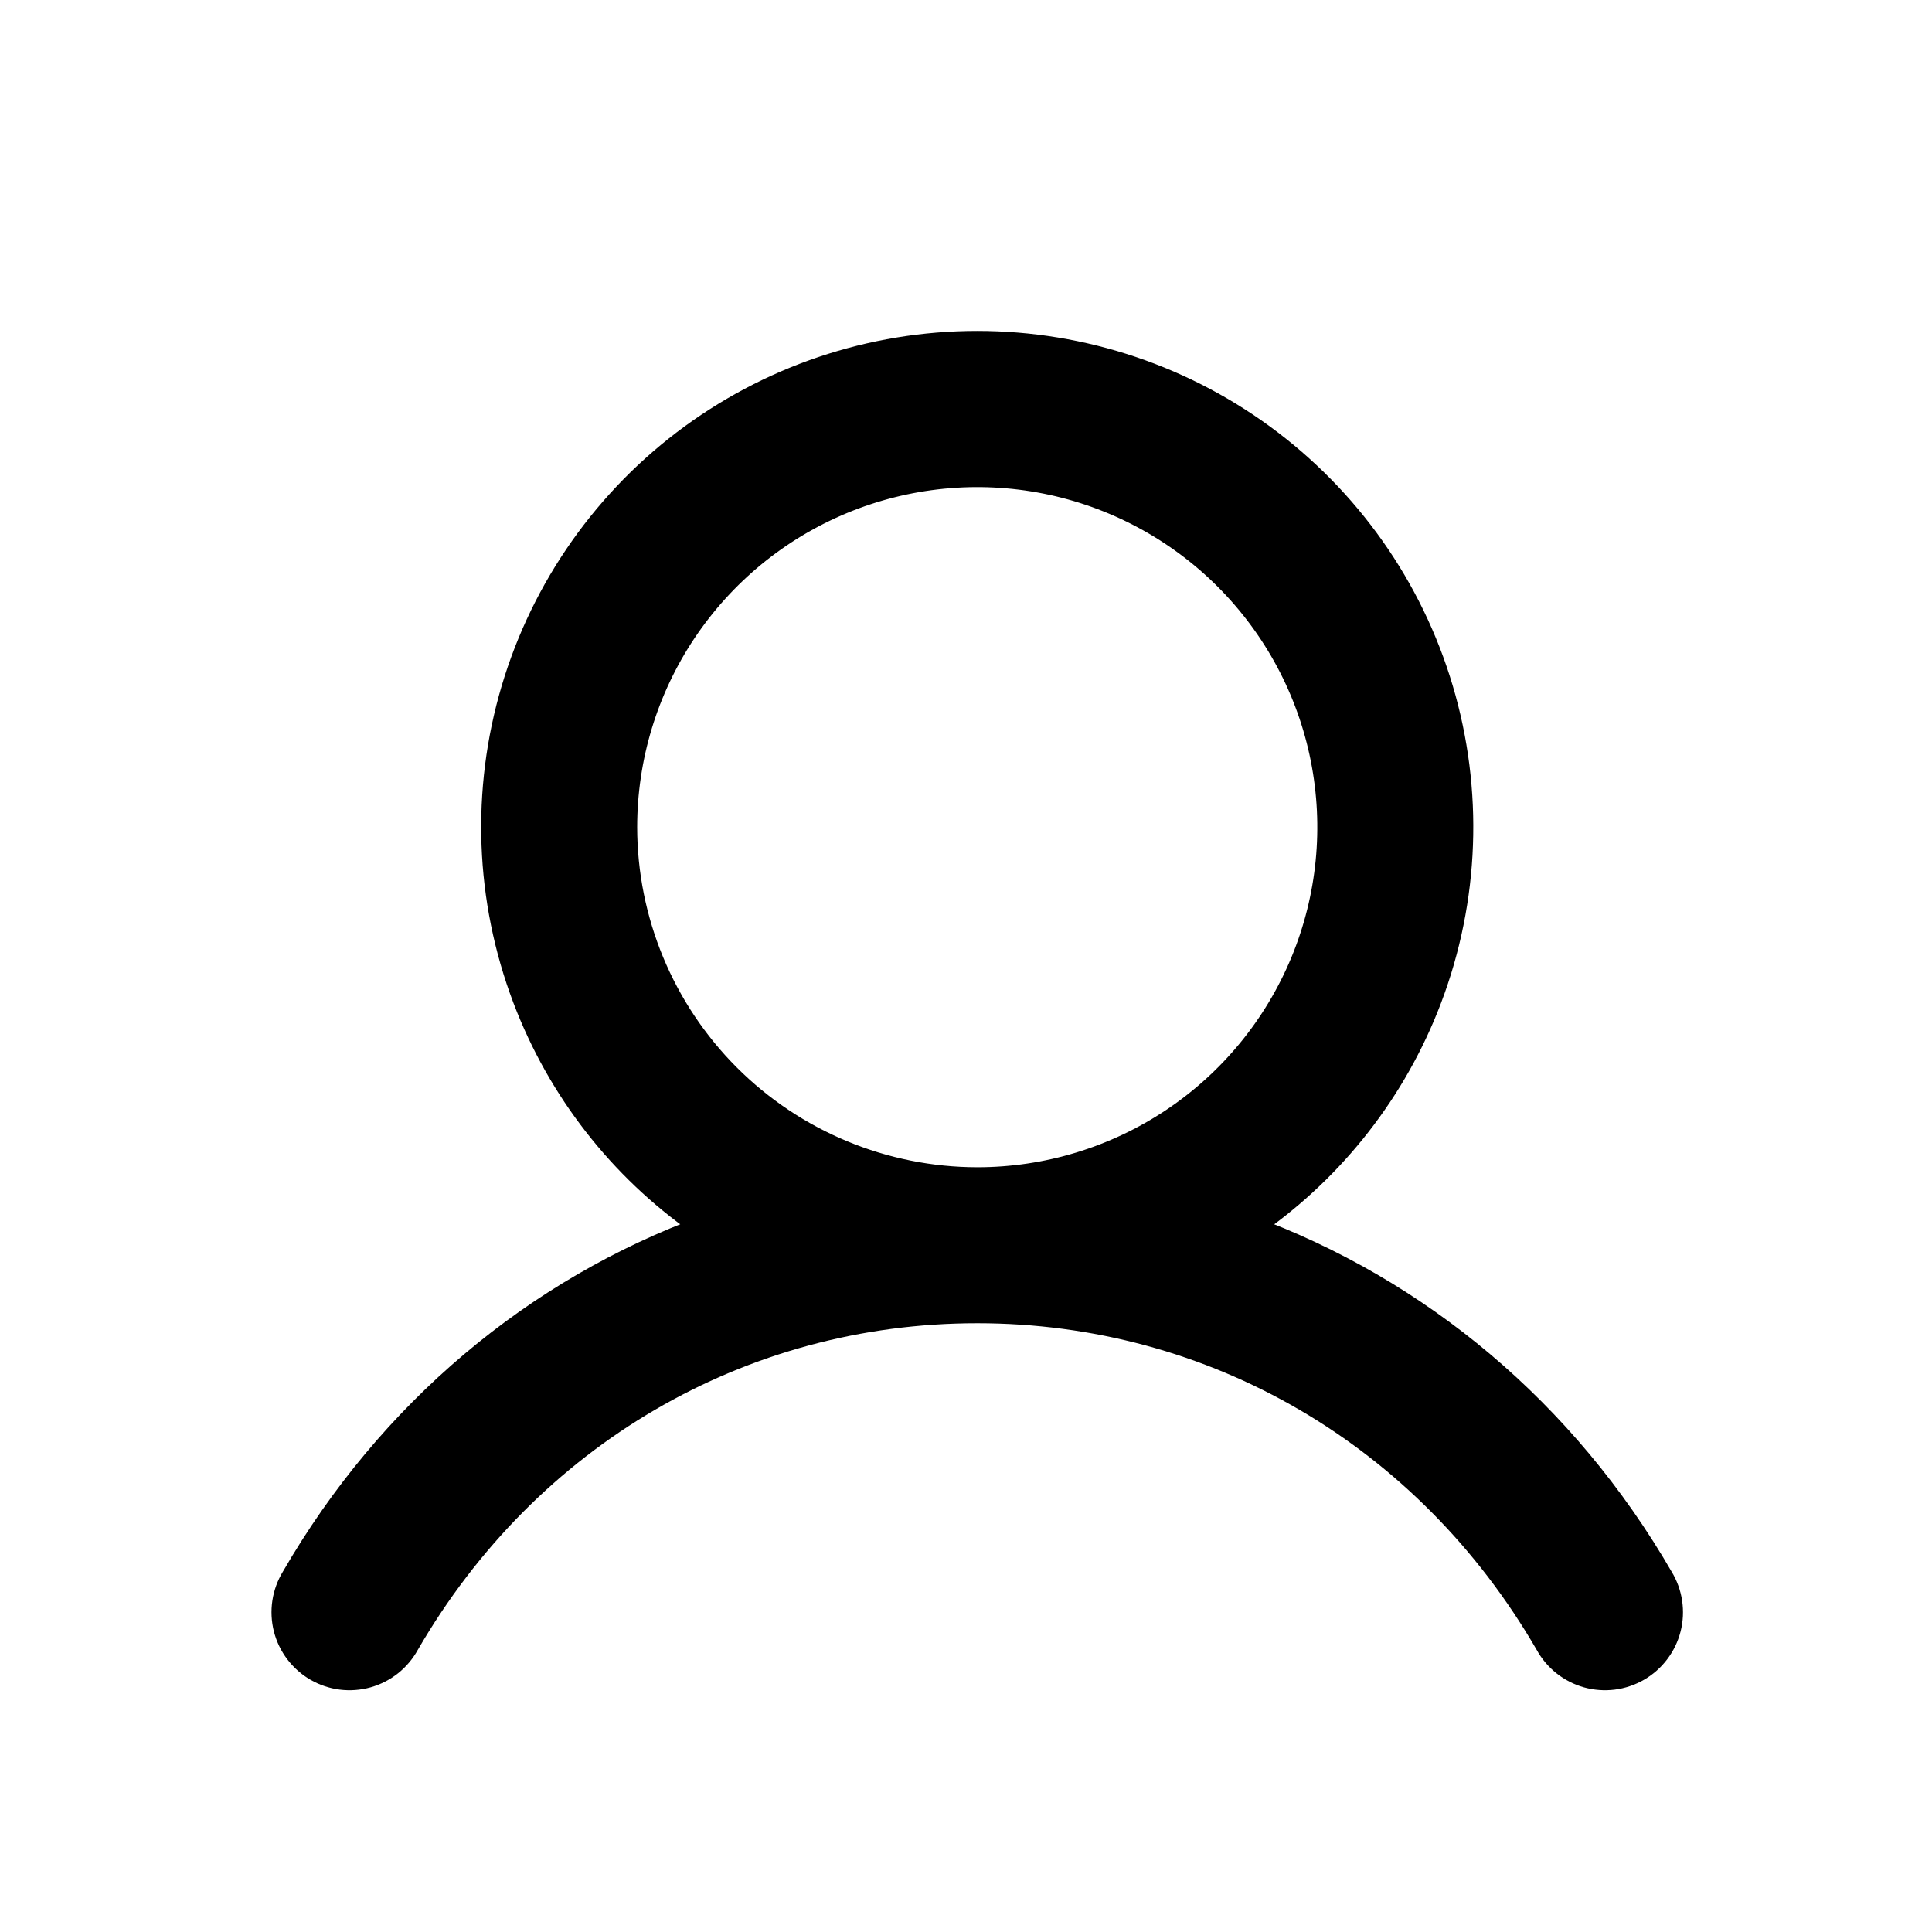 <svg width="65" height="65" viewBox="0 0 65 65" fill="none" xmlns="http://www.w3.org/2000/svg">
<path d="M55.869 53.101C52.629 47.502 47.715 43.408 41.962 41.305C44.651 39.493 46.743 36.914 47.959 33.894C49.288 30.591 49.496 26.944 48.552 23.511C47.608 20.079 45.563 17.051 42.731 14.893C39.9 12.736 36.438 11.567 32.878 11.567C29.318 11.567 25.857 12.736 23.025 14.893C20.194 17.051 18.149 20.079 17.204 23.511C16.26 26.944 16.468 30.591 17.798 33.894C19.014 36.914 21.105 39.493 23.794 41.304C18.041 43.406 13.127 47.5 9.887 53.101C9.736 53.349 9.636 53.625 9.592 53.913C9.548 54.202 9.563 54.497 9.634 54.781C9.706 55.064 9.834 55.331 10.011 55.564C10.188 55.797 10.409 55.993 10.662 56.139C10.916 56.285 11.196 56.38 11.486 56.416C11.776 56.452 12.071 56.43 12.353 56.351C12.634 56.271 12.897 56.136 13.126 55.954C13.353 55.772 13.541 55.548 13.681 55.293C17.746 48.271 24.922 44.086 32.878 44.086C40.834 44.086 48.01 48.271 52.076 55.293C52.215 55.548 52.404 55.772 52.631 55.954C52.859 56.136 53.122 56.271 53.404 56.351C53.685 56.43 53.98 56.452 54.27 56.416C54.56 56.38 54.84 56.285 55.094 56.139C55.347 55.993 55.569 55.797 55.745 55.564C55.922 55.331 56.05 55.064 56.122 54.781C56.194 54.497 56.208 54.202 56.164 53.913C56.12 53.625 56.02 53.349 55.869 53.101ZM21.004 27.829C21.004 25.481 21.7 23.185 23.005 21.232C24.31 19.28 26.164 17.758 28.334 16.859C30.504 15.96 32.891 15.725 35.195 16.183C37.498 16.641 39.614 17.772 41.275 19.433C42.935 21.094 44.066 23.209 44.524 25.513C44.982 27.816 44.747 30.204 43.849 32.373C42.95 34.543 41.428 36.398 39.475 37.703C37.523 39.007 35.227 39.704 32.879 39.704C29.73 39.7 26.712 38.448 24.485 36.222C22.259 33.996 21.007 30.977 21.004 27.829Z" fill="black" stroke="black" stroke-width="0.866"/>
</svg>
